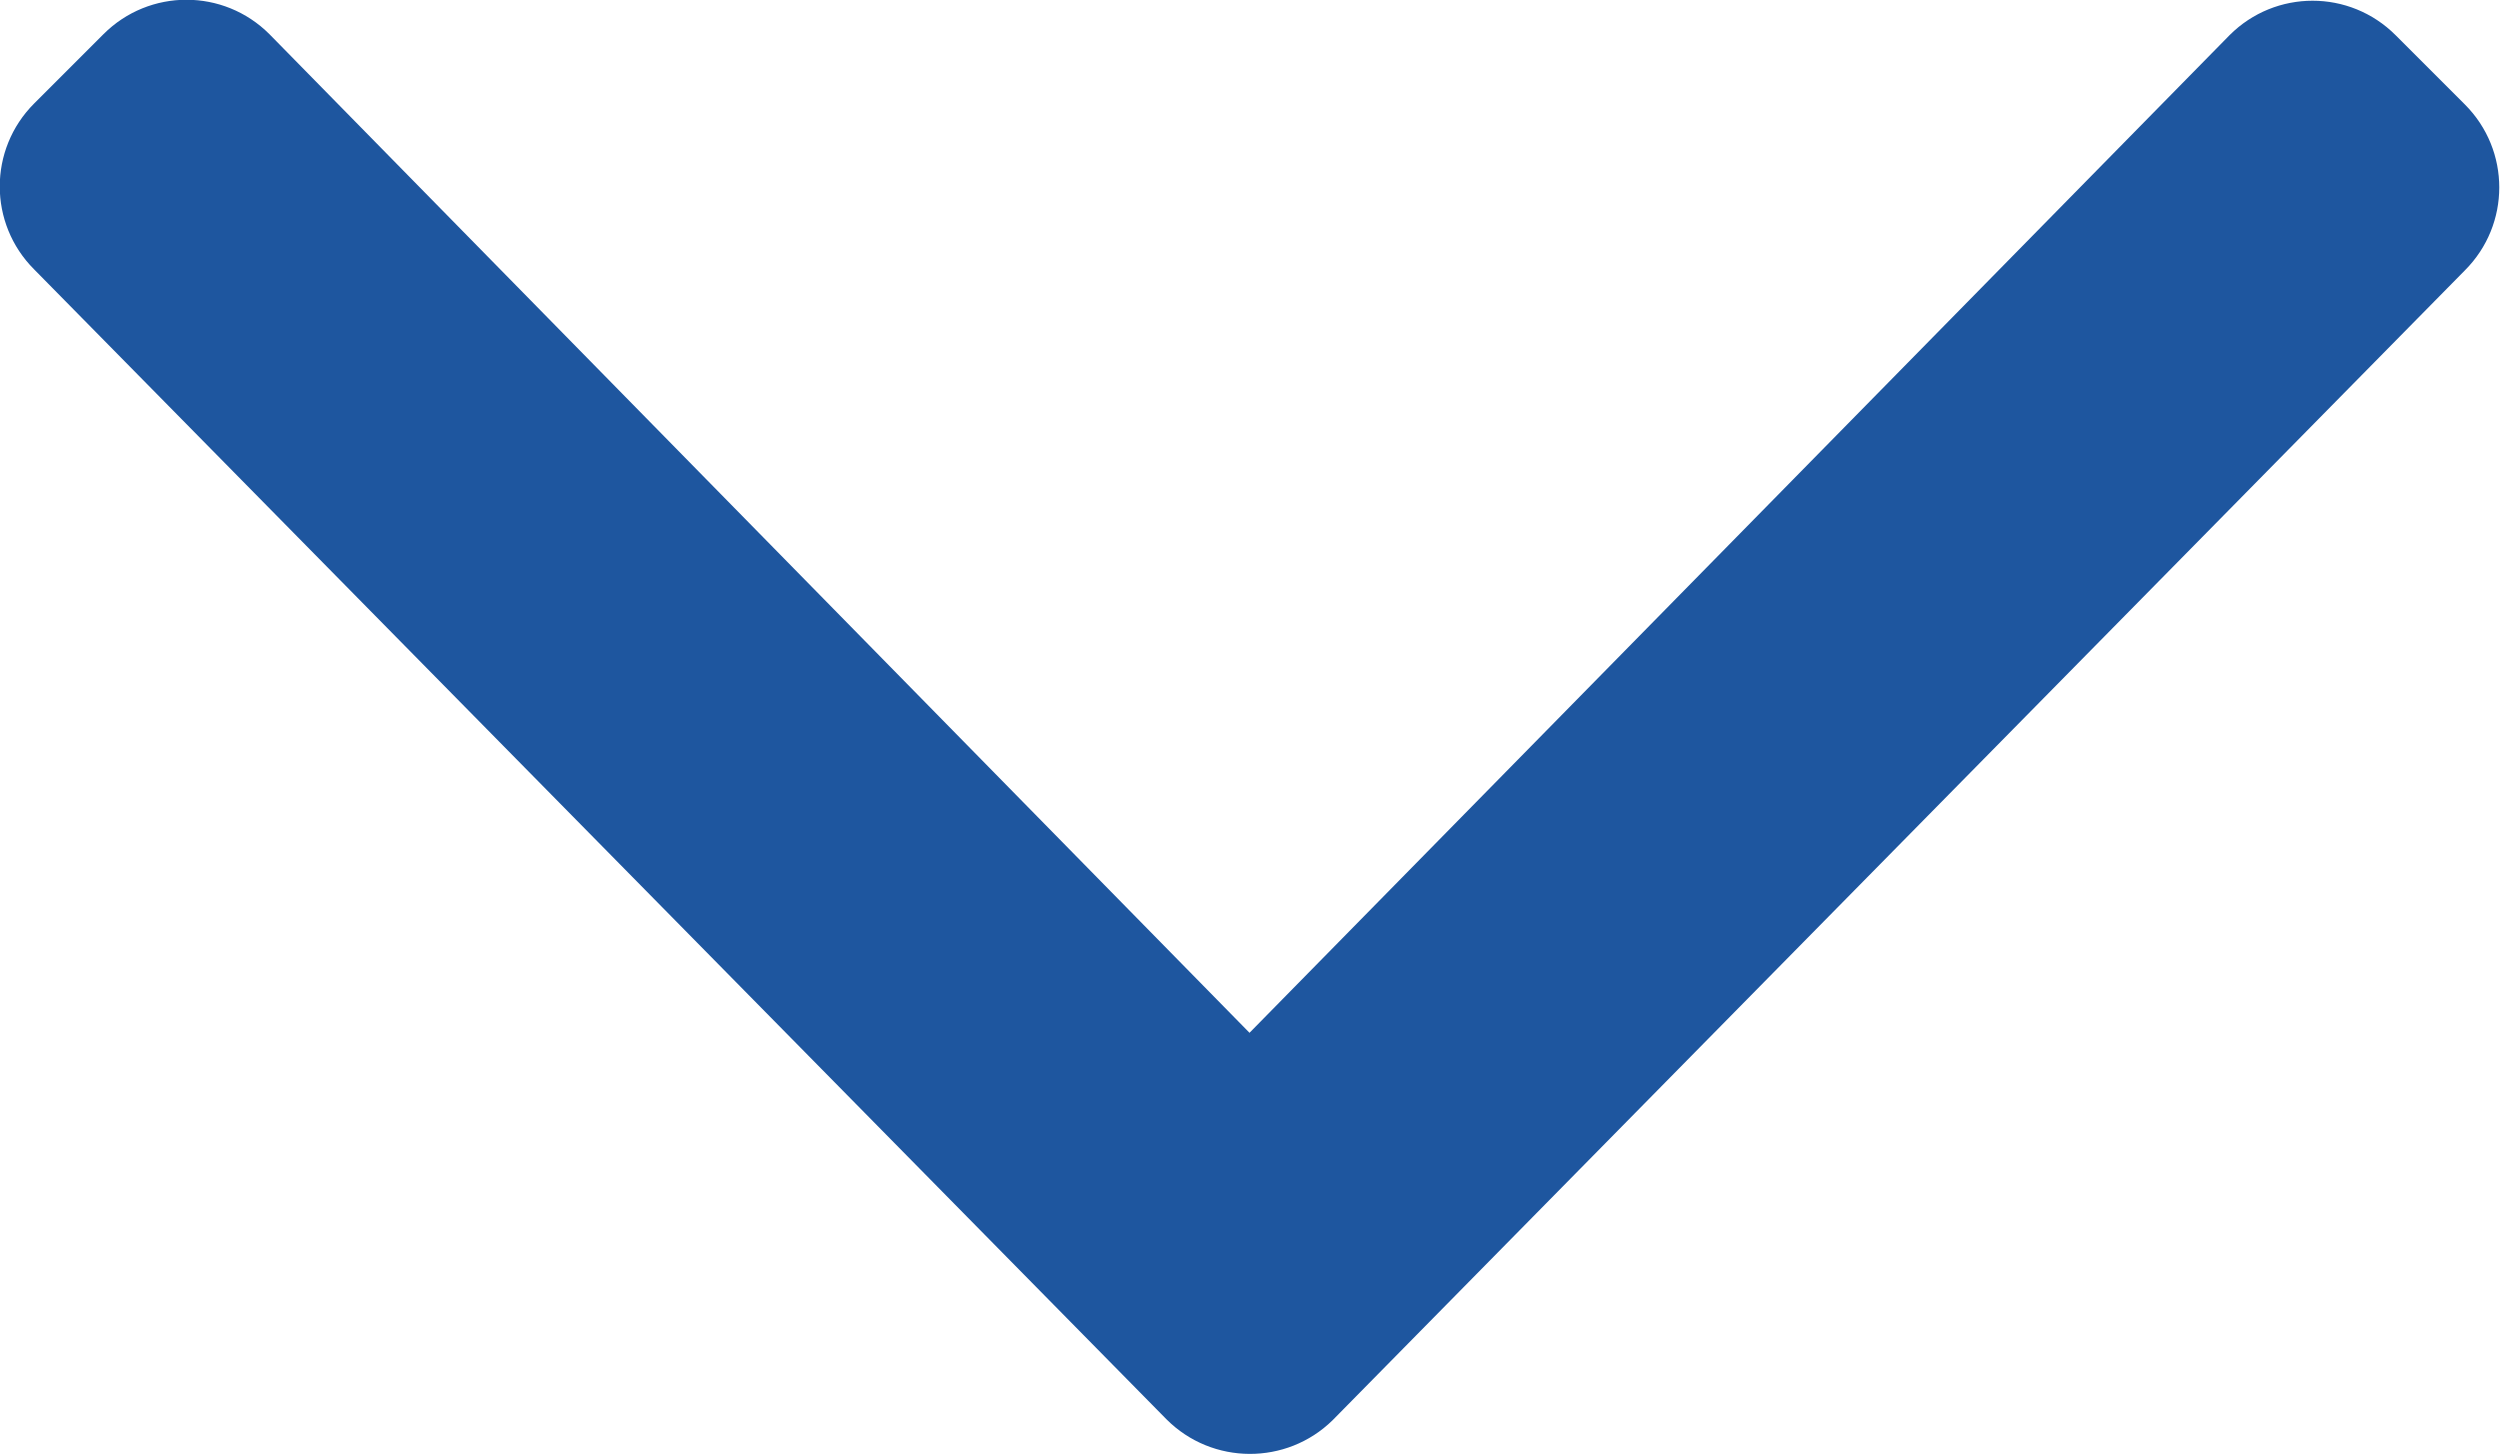 <svg xmlns="http://www.w3.org/2000/svg" viewBox="0 0 256.1 149" xml:space="preserve"><path d="M119.5 145.4 3.5 27.6c-4.7-4.7-4.7-12.3 0-17l7.1-7.1c4.7-4.7 12.3-4.7 17 0L128 105.8 228.4 3.6c4.7-4.7 12.3-4.7 17 0l7.1 7.1c4.7 4.7 4.7 12.3 0 17l-116 117.8c-4.7 4.6-12.3 4.6-17-.1z" fill="#1e569f"/></svg>